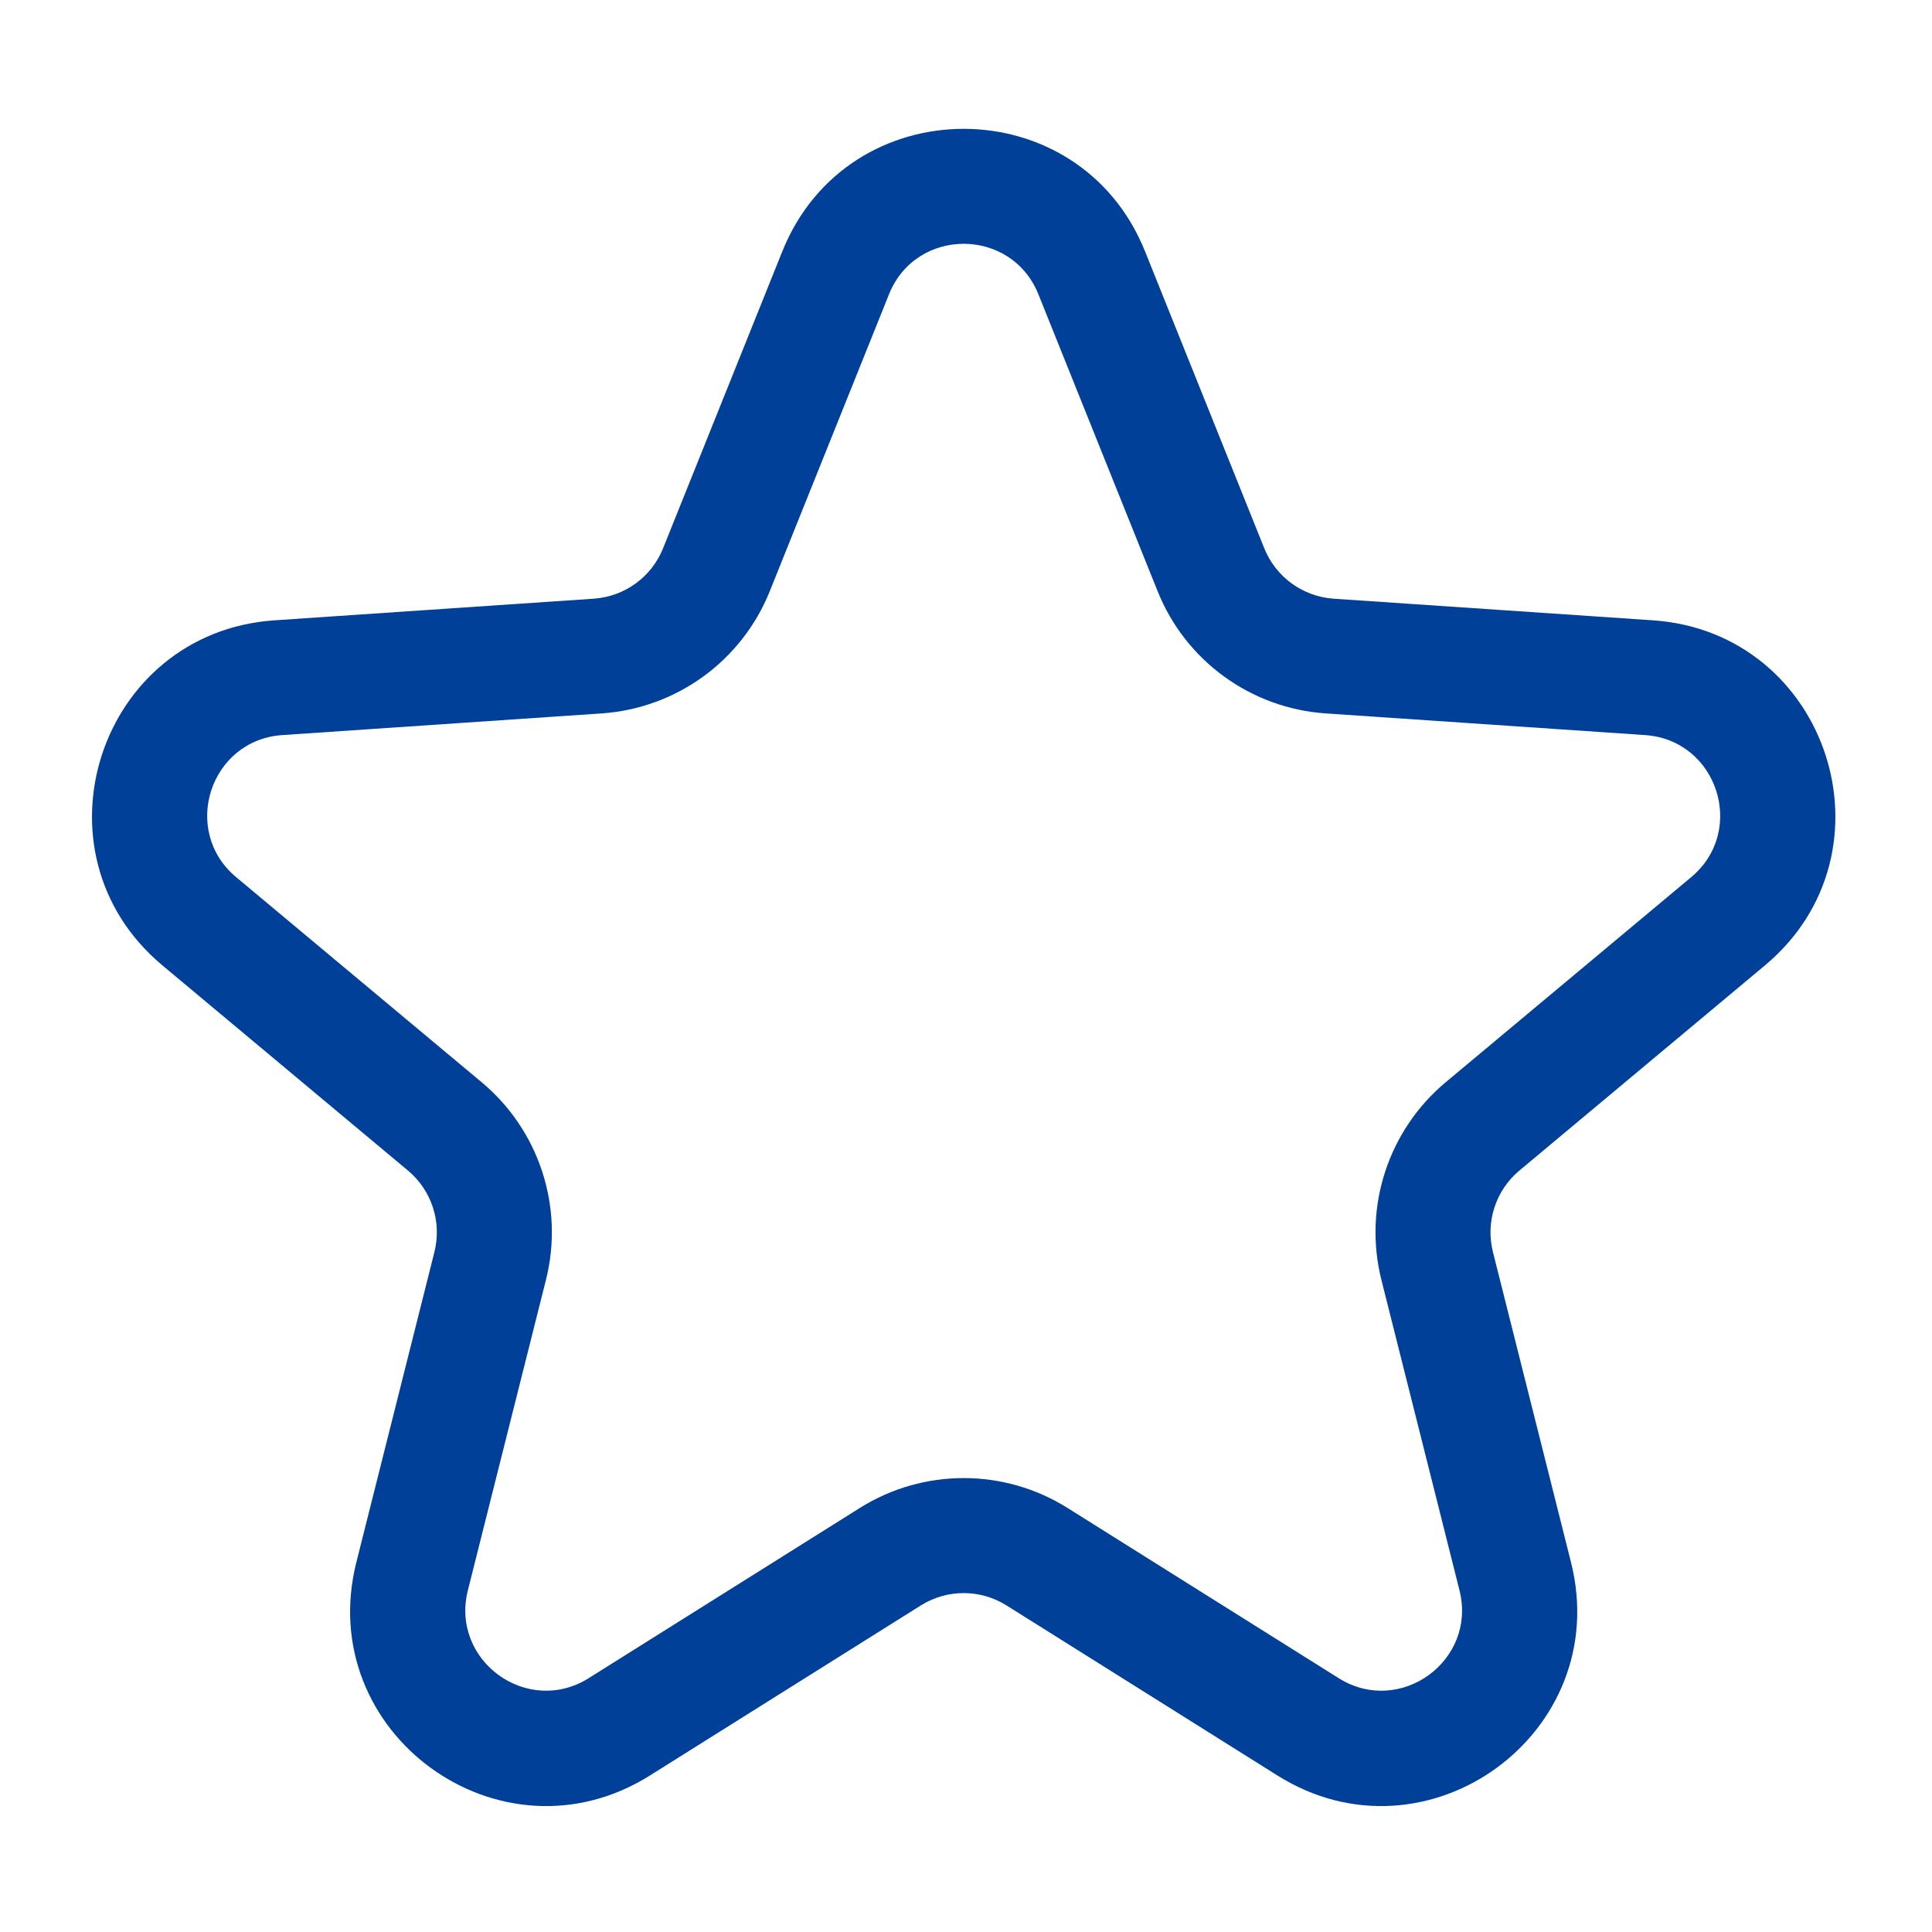 <svg width="42" height="42" viewBox="0 0 42 42" fill="none" xmlns="http://www.w3.org/2000/svg">
<path fill-rule="evenodd" clip-rule="evenodd" d="M17.006 5.467C18.433 1.912 23.466 1.912 24.893 5.467L27.485 11.921C27.736 12.544 28.321 12.969 28.991 13.015L35.931 13.485C39.753 13.745 41.308 18.531 38.368 20.987L33.03 25.447C32.515 25.877 32.291 26.565 32.455 27.217L34.152 33.962C35.087 37.677 31.015 40.635 27.771 38.598L21.88 34.9C21.311 34.543 20.588 34.543 20.019 34.9L14.128 38.598C10.884 40.635 6.812 37.677 7.747 33.962L9.444 27.217C9.608 26.565 9.384 25.877 8.869 25.447L3.531 20.987C0.591 18.531 2.147 13.745 5.969 13.485L12.908 13.015C13.579 12.969 14.164 12.544 14.414 11.921L17.006 5.467ZM22.574 6.398C21.986 4.934 19.913 4.934 19.326 6.398L16.734 12.853C16.126 14.367 14.705 15.399 13.077 15.509L6.138 15.98C4.564 16.086 3.924 18.057 5.134 19.069L10.472 23.528C11.724 24.574 12.267 26.244 11.868 27.826L10.171 34.572C9.787 36.102 11.463 37.32 12.799 36.481L18.69 32.783C20.072 31.915 21.828 31.915 23.209 32.783L29.1 36.481C30.436 37.32 32.113 36.102 31.728 34.572L30.031 27.826C29.633 26.244 30.176 24.574 31.427 23.528L36.765 19.069C37.976 18.057 37.335 16.086 35.761 15.98L28.822 15.509C27.194 15.399 25.773 14.367 25.166 12.853L22.574 6.398Z" fill="#004098"/>
</svg>
